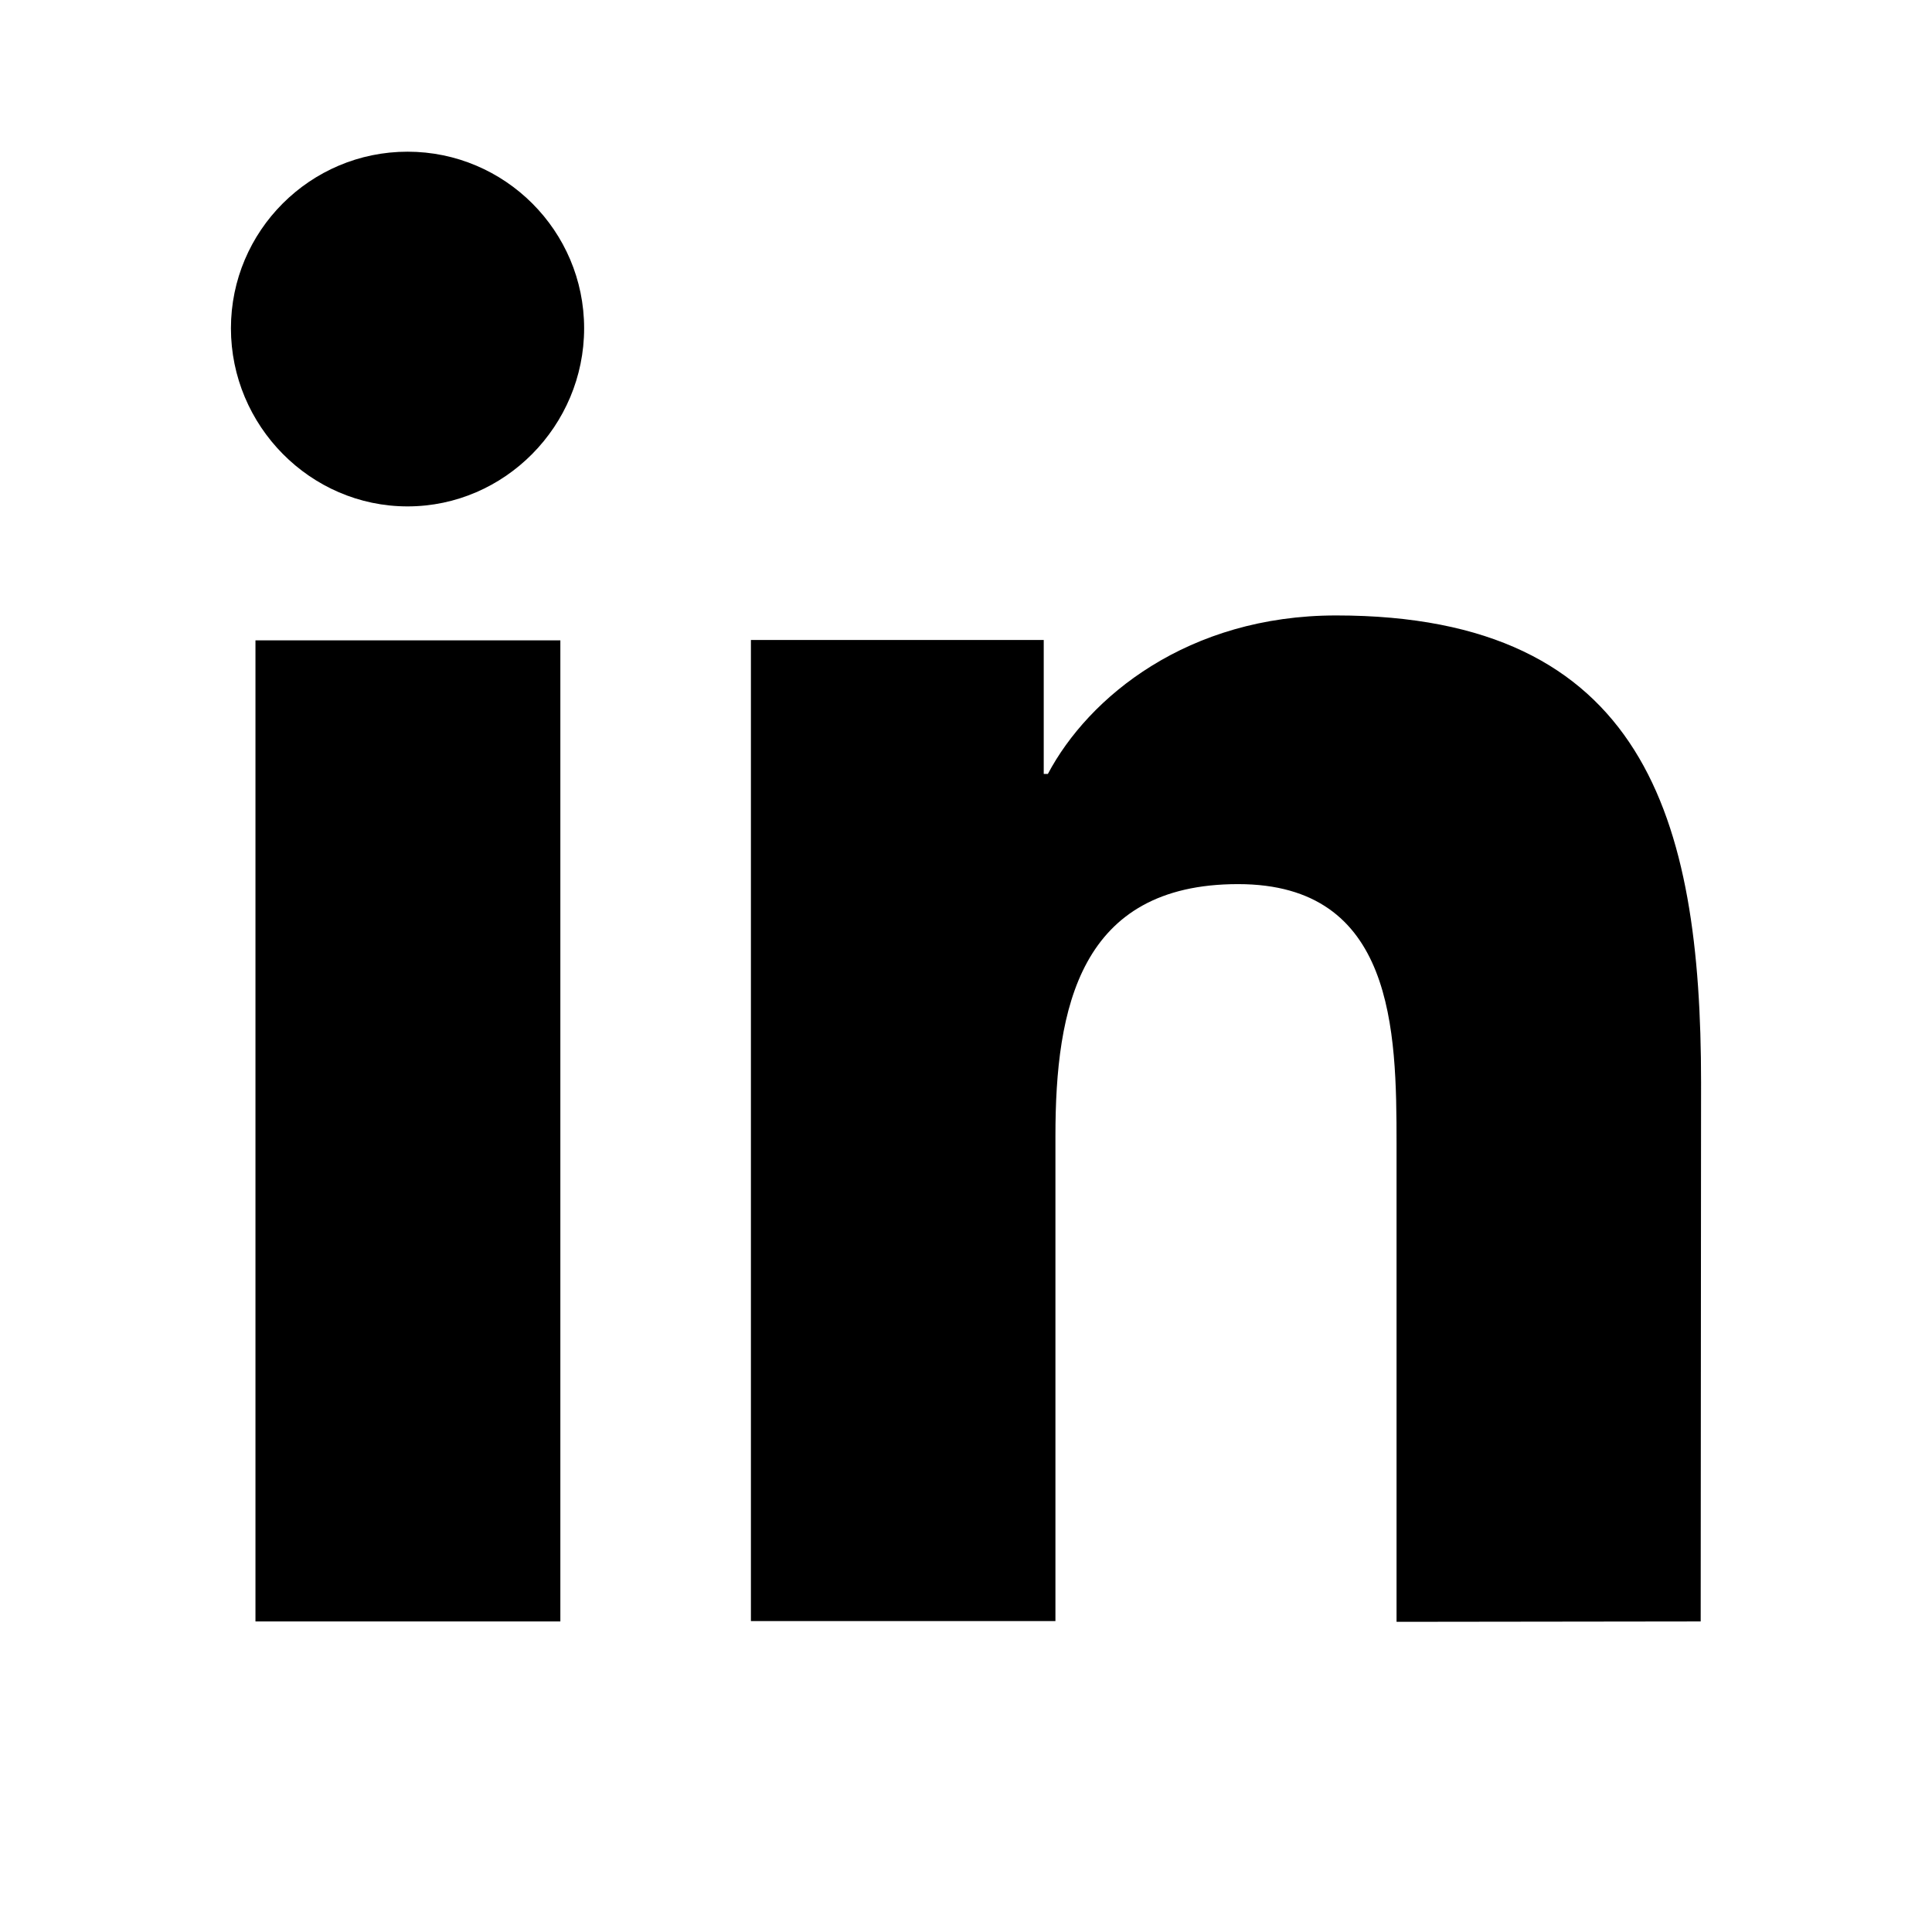 <?xml version="1.0" encoding="utf-8"?>
<!-- Generator: Adobe Illustrator 24.0.1, SVG Export Plug-In . SVG Version: 6.00 Build 0)  -->
<svg version="1.1" id="Bold" xmlns="http://www.w3.org/2000/svg" xmlns:xlink="http://www.w3.org/1999/xlink" x="0px" y="0px"
	 viewBox="0 0 512 512" style="enable-background:new 0 0 512 512;" xml:space="preserve">
<g>
	<path d="M450.7,429.7L450.7,429.7L450.7,429.7l0.1-142.9c0-69.9-15-123.7-96.7-123.7c-39.3,0-65.6,21.6-76.4,42h-1.1v-35.5H199v260
		h80.7V301c0-33.9,6.4-66.7,48.4-66.7c41.4,0,42,38.7,42,68.9v126.6L450.7,429.7z"/>
	<path d="M67.7,169.7h80.8v260H67.7V169.7z"/>
	<path d="M108,40.2c-25.8,0-46.8,21-46.8,46.8s21,47.2,46.8,47.2s46.8-21.4,46.8-47.2C154.8,61.2,133.8,40.2,108,40.2z"/>
</g>
</svg>
